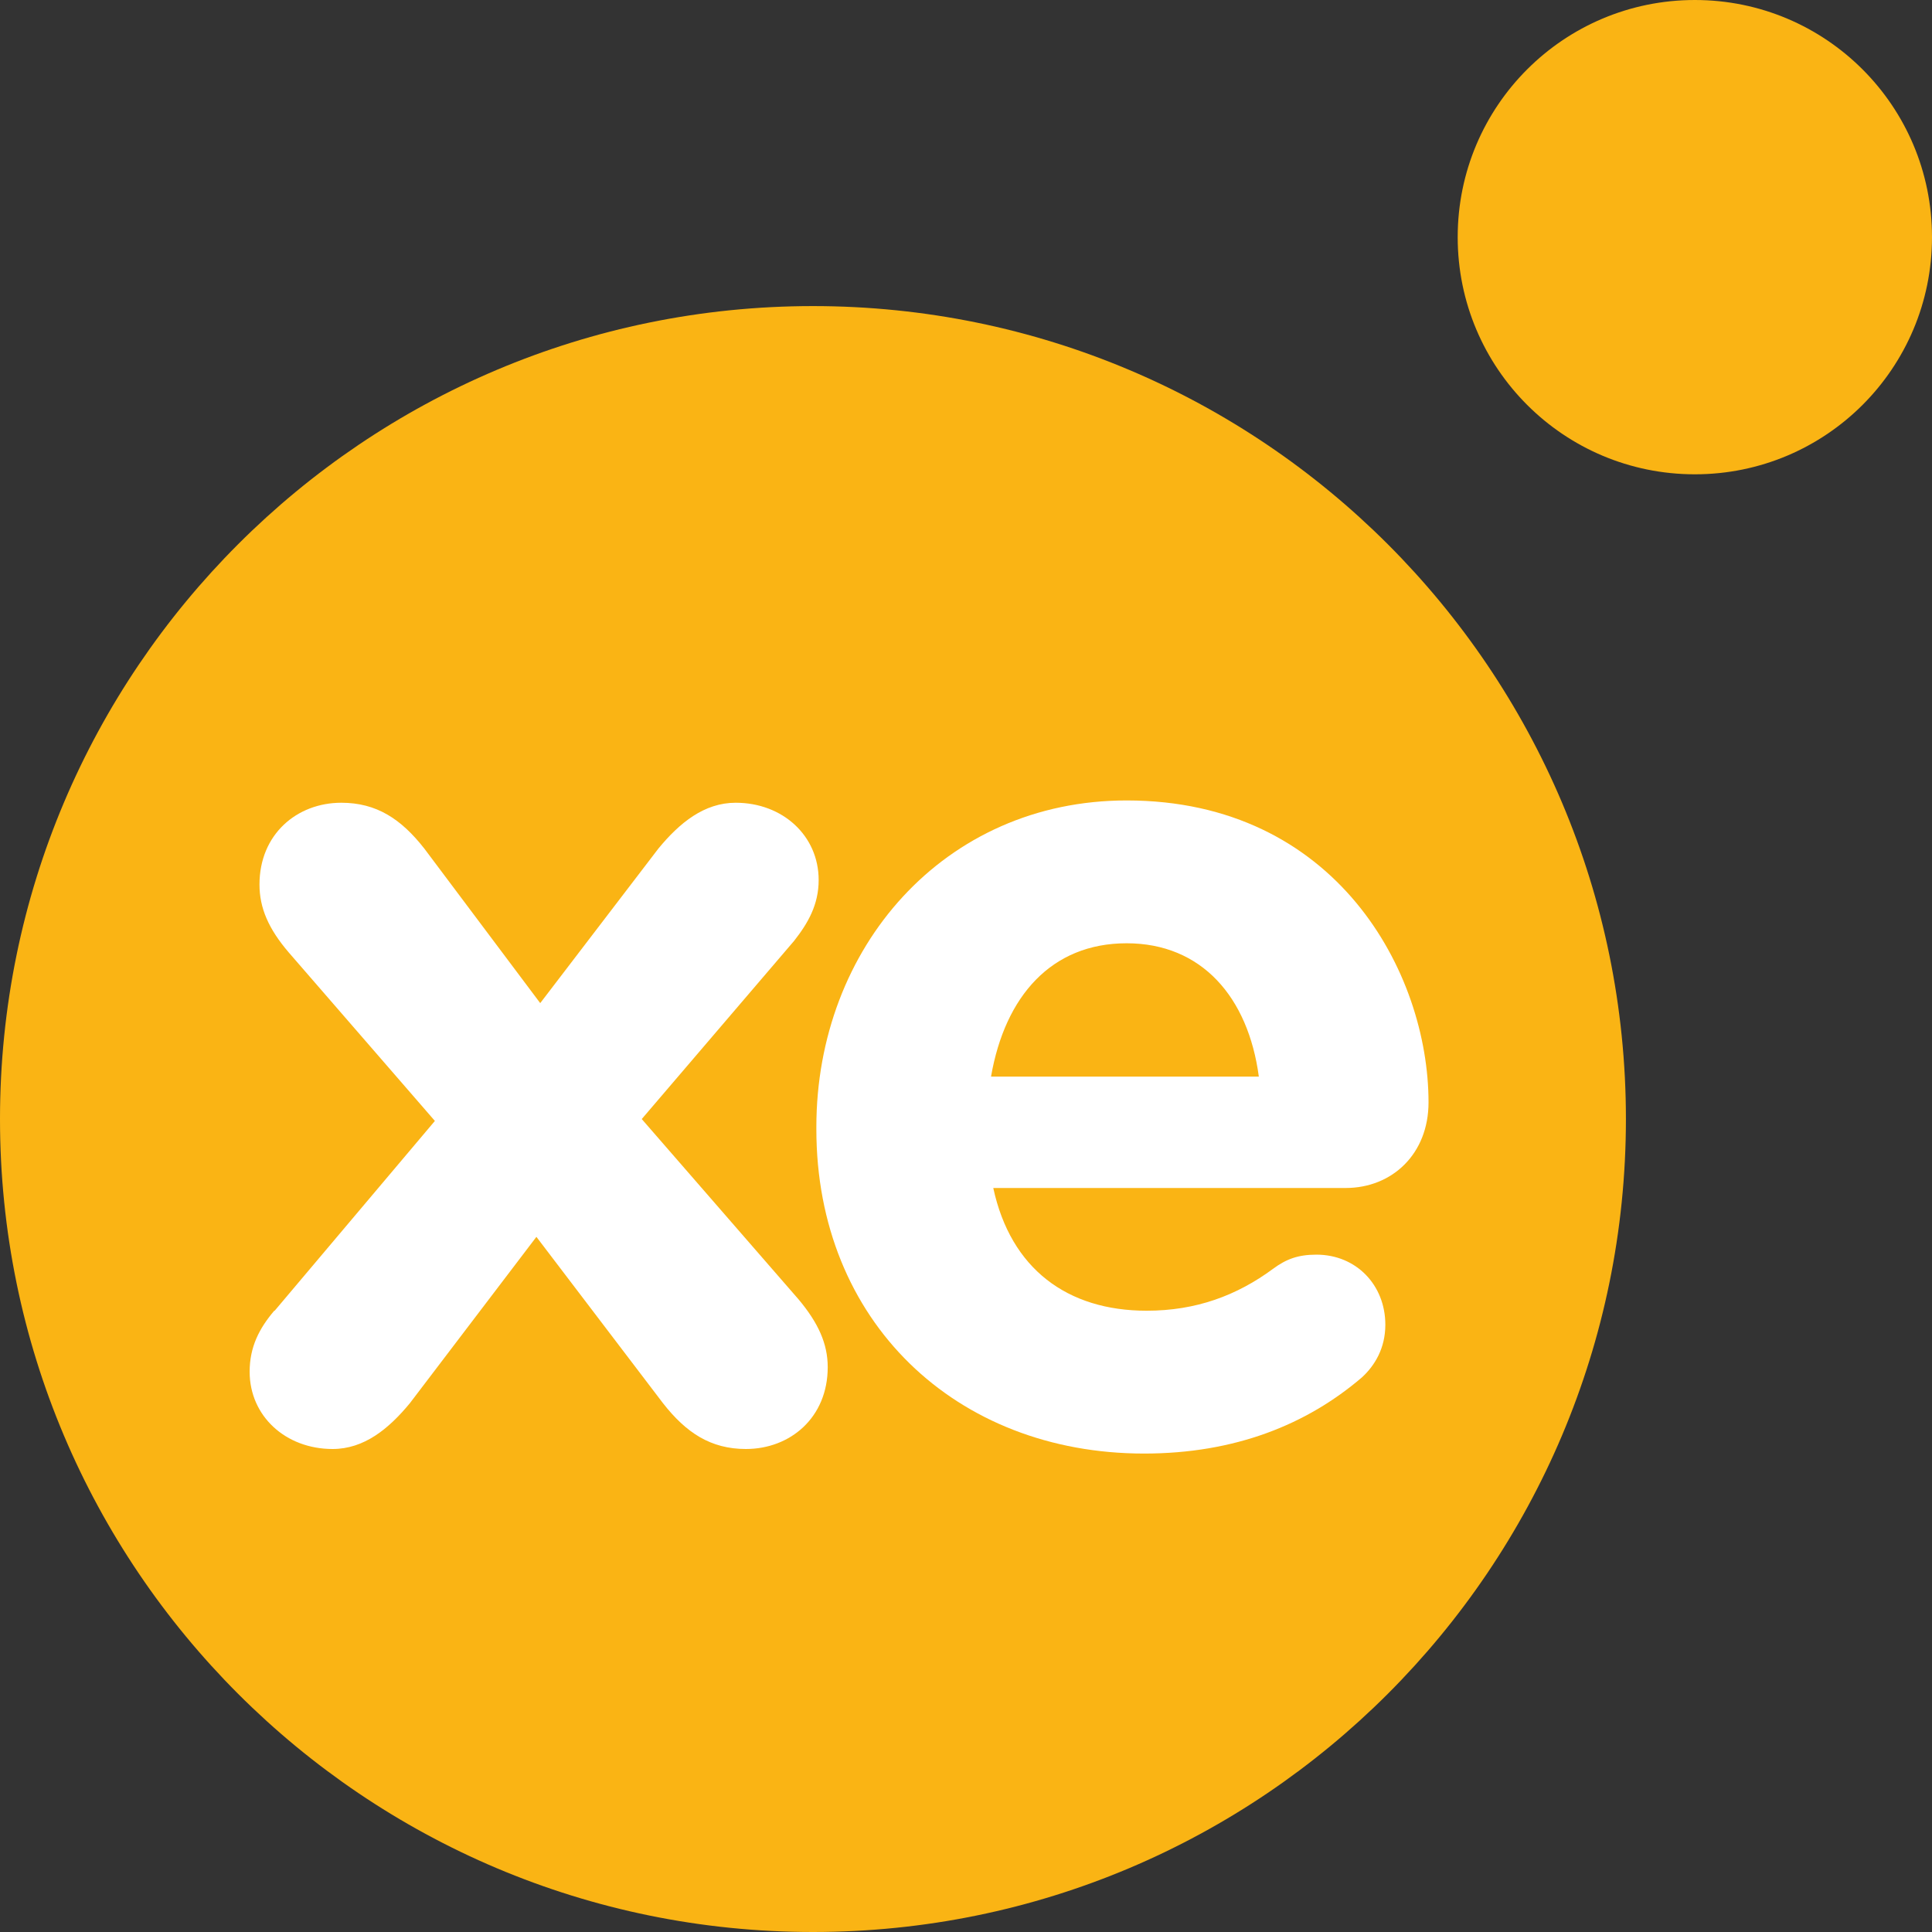 <svg xmlns="http://www.w3.org/2000/svg" width="42" height="42" viewBox="0 0 42 42" fill="none">
  <rect x="0" y="0" width="42" height="42" fill="#333333" stroke="none"/>
  <path d="M0 24.327C0 34.086 7.914 42 17.673 42C27.432 42 35.346 34.086 35.346 24.327C35.346 14.568 27.432 6.654 17.673 6.654C7.914 6.654 0 14.568 0 24.327Z" fill="#FAB414"/>
  <path d="M31.689 5.155C31.689 8.005 33.995 10.311 36.845 10.311C39.694 10.311 42 8.005 42 5.155C42 2.306 39.694 0 36.845 0C33.995 0 31.689 2.306 31.689 5.155Z" fill="#FAB414"/>
  <path d="M5.971 28.494L9.454 24.368L6.275 20.703C5.839 20.193 5.641 19.74 5.641 19.229C5.641 18.134 6.457 17.451 7.42 17.451C8.186 17.451 8.721 17.805 9.224 18.447L11.744 21.807L14.313 18.447C14.774 17.887 15.309 17.451 15.993 17.451C17.014 17.451 17.797 18.167 17.797 19.131C17.797 19.666 17.566 20.069 17.261 20.456L13.951 24.327L17.36 28.247C17.788 28.758 17.994 29.211 17.994 29.721C17.994 30.817 17.179 31.5 16.215 31.5C15.45 31.5 14.914 31.146 14.412 30.503L11.661 26.888L8.911 30.503C8.449 31.064 7.914 31.5 7.231 31.5C6.209 31.5 5.427 30.784 5.427 29.82C5.427 29.285 5.633 28.881 5.962 28.494H5.971Z" fill="white"/>
  <path d="M24.871 31.599C20.778 31.599 17.747 28.725 17.747 24.549V24.5C17.747 20.605 20.522 17.401 24.492 17.401C29.046 17.401 31.055 21.14 31.055 23.965C31.055 25.085 30.265 25.826 29.252 25.826H21.593C21.972 27.58 23.199 28.494 24.928 28.494C25.999 28.494 26.888 28.165 27.679 27.58C27.959 27.374 28.214 27.275 28.618 27.275C29.482 27.275 30.116 27.934 30.116 28.799C30.116 29.309 29.886 29.688 29.606 29.944C28.412 30.965 26.855 31.599 24.871 31.599ZM27.366 23.405C27.135 21.675 26.122 20.506 24.492 20.506C22.861 20.506 21.848 21.651 21.544 23.405H27.374H27.366Z" fill="white"/>
</svg>
